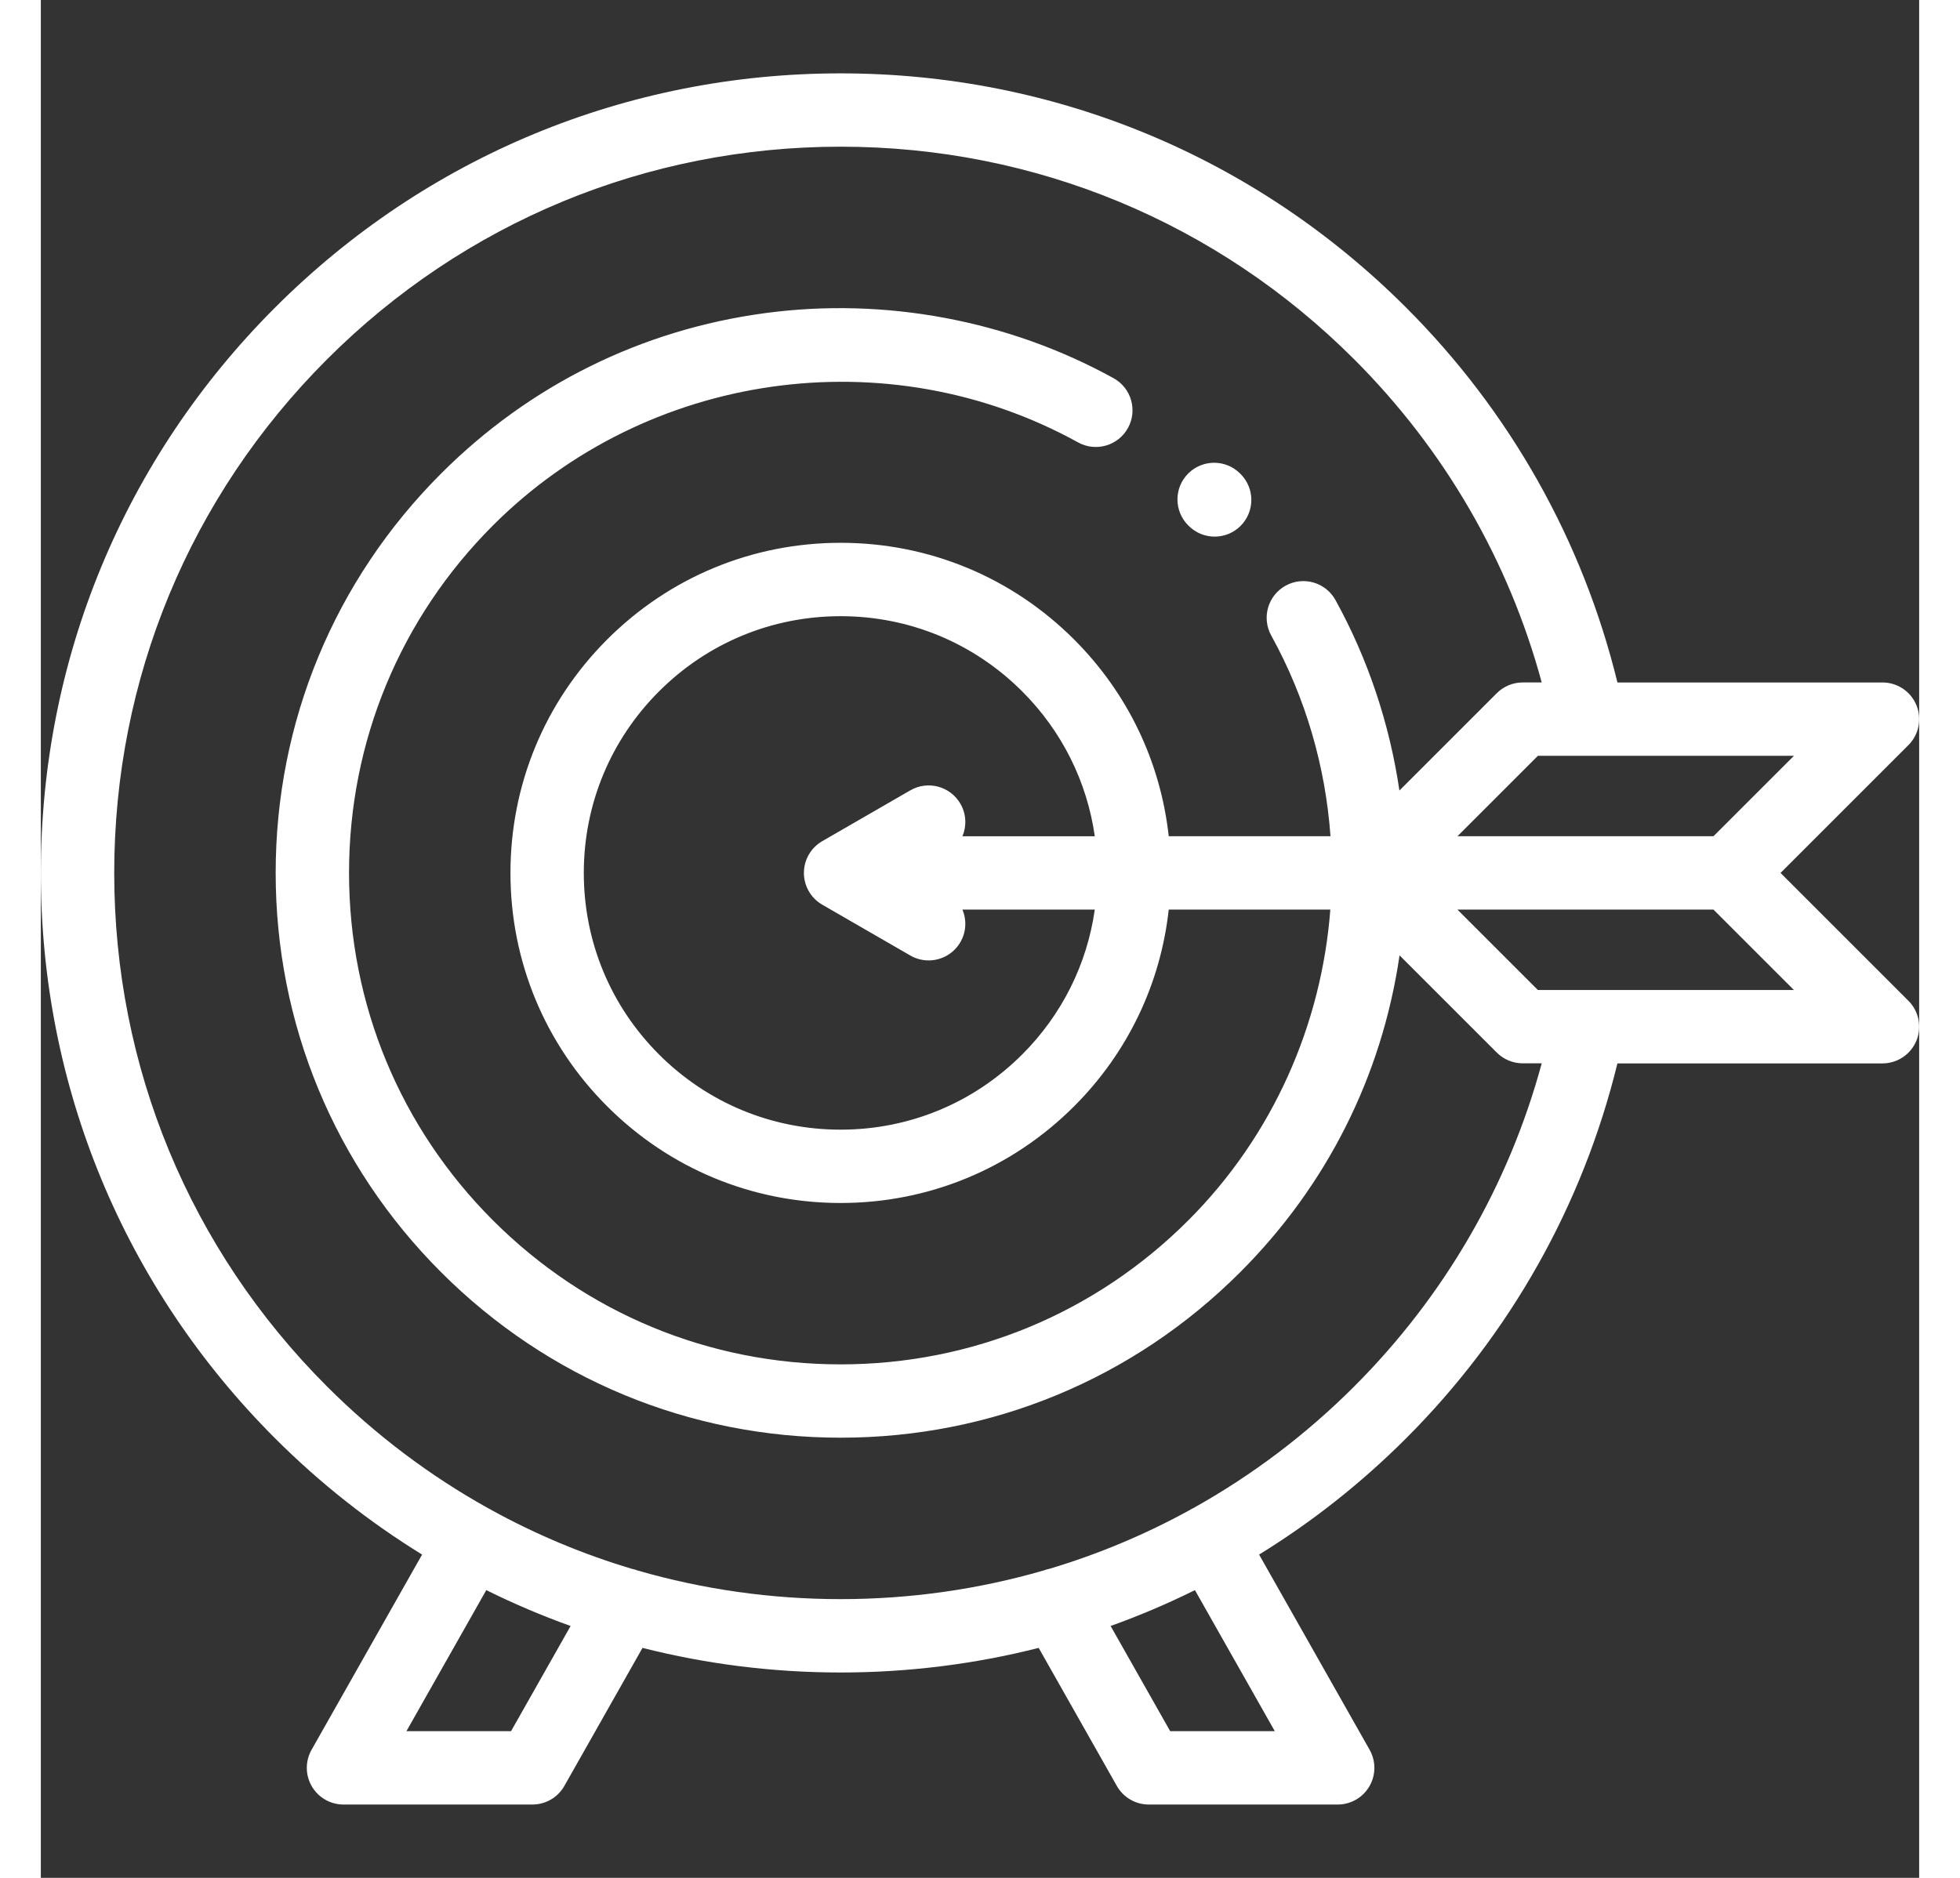<!--
<svg width="48" height="46" viewBox="0 0 48 46" fill="none"
                                 xmlns="http://www.w3.org/2000/svg">
                                <path fill-rule="evenodd" clip-rule="evenodd"
                                      d="M23.0229 23.7671H26.9924C27.2029 23.767 27.4049 23.8478 27.5538 23.9916C27.7027 24.1354 27.7863 24.3304 27.7863 24.5337V37.6469C27.7716 39.2916 26.3937 40.6209 24.6906 40.6335C23.94 40.6331 23.2133 40.3788 22.6368 39.9147L20.6412 38.3091V46H19.0535V37.0316L18.5453 36.6227L19.5617 35.4443L23.6536 38.737C23.9446 38.9715 24.3116 39.1 24.6906 39.1001C25.5329 39.0904 26.208 38.4238 26.1993 37.6103L26.1985 25.3004H23.8168V33.7336C23.8167 34.0635 23.598 34.3563 23.2739 34.4606C22.9498 34.5649 22.5929 34.4572 22.388 34.1933L19.8877 30.9739C18.4681 29.1464 17.0315 28.367 15.084 28.367C14.7275 28.367 14.4147 28.1374 14.3192 27.8057C14.2237 27.474 14.3689 27.1215 14.6743 26.9437C16.0276 26.0732 16.7909 24.5665 16.6718 23.0004C16.6717 20.8168 15.082 18.9342 12.8671 18.4947C10.6523 18.0551 8.42261 19.1798 7.53086 21.1864C6.63911 23.193 7.33102 25.5285 9.18683 26.776C9.39984 26.9194 9.5268 27.1542 9.52679 27.4049V27.6003C9.52684 27.8037 9.44322 27.9987 9.29432 28.1425C9.14543 28.2863 8.94347 28.3671 8.7329 28.367C7.07793 28.3591 5.49894 29.037 4.39638 30.2289L4.30141 30.3435C3.57387 31.224 3.17701 32.3167 3.17567 33.4431V42.336C3.17553 42.6154 3.33609 42.8719 3.59243 43.0016C3.84877 43.1313 4.15849 43.1128 4.39636 42.9536L11.4757 38.221L10.1801 36.9586L5.91242 39.0193L5.20226 37.6477L6.35123 37.0929V32.9669H7.93901V36.3263L9.08188 35.7745C8.44598 34.7545 8.69844 33.4366 9.67011 32.7037C10.6418 31.9709 12.027 32.0537 12.8977 32.8966L13.4962 33.4798L14.0948 32.8965C14.7132 32.299 15.615 32.066 16.4598 32.2854C17.3046 32.5048 17.9637 33.1432 18.1883 33.9597C18.4129 34.7761 18.1689 35.6463 17.5483 36.2417L14.0602 39.64C13.9111 39.7852 13.708 39.8668 13.4962 39.8668C13.2844 39.8668 13.0814 39.7852 12.9322 39.64L12.6111 39.3271L5.55734 44.0426V46H3.96956V44.6206L3.95448 44.6217C2.64783 44.6205 1.58895 43.5978 1.58789 42.336V33.4431C1.58977 31.9684 2.10933 30.5379 3.06171 29.3852L3.15667 29.2707C4.17562 28.1147 5.56422 27.3195 7.10326 27.0104C5.26091 24.9518 5.04323 21.9671 6.56859 19.6795C8.09396 17.3919 10.9977 16.3482 13.7007 17.116C16.4037 17.8838 18.2598 20.2796 18.2596 23.0004C18.3096 24.4593 17.8382 25.8903 16.9246 27.0531C18.654 27.548 20.1508 28.6093 21.1576 30.0545L22.229 31.4336V24.5337C22.229 24.3304 22.3126 24.1354 22.4615 23.9916C22.6104 23.8478 22.8123 23.767 23.0229 23.7671ZM11.1708 33.7336C10.9456 33.7336 10.7299 33.821 10.5721 33.9762C10.2364 34.305 10.2364 34.8333 10.5721 35.1621L13.4961 38.0109L16.4201 35.1622C16.7557 34.8333 16.7558 34.3053 16.4204 33.9762H16.4201C16.087 33.6625 15.5557 33.6625 15.2226 33.9762L14.0601 35.109C13.7442 35.3995 13.2479 35.3995 12.932 35.109L11.7695 33.9762C11.6117 33.821 11.396 33.7336 11.1708 33.7336Z"
                                      fill="white"/>
                                <path fill-rule="evenodd" clip-rule="evenodd"
                                      d="M40.8826 0.0314528C40.1916 -0.0799798 39.4849 0.107819 38.9502 0.544936C38.4155 0.982054 38.107 1.62421 38.1067 2.30075V2.43252C37.7256 2.30362 37.3172 2.26886 36.9186 2.33141C35.7538 2.54708 34.9165 3.53783 34.9312 4.68306V9.20063C34.8798 9.20063 34.8302 9.20713 34.7807 9.21365L34.7806 9.21365C34.7545 9.21708 34.7284 9.22051 34.702 9.22299C34.6787 9.22505 34.6555 9.22533 34.6323 9.22562C34.6005 9.22601 34.5688 9.2264 34.5369 9.23132C34.5279 9.23273 34.5194 9.2353 34.5108 9.23787C34.5031 9.24018 34.4954 9.24249 34.4873 9.24396C34.4516 9.25048 34.4174 9.26005 34.3831 9.26964L34.383 9.26965L34.383 9.26965C34.3654 9.27457 34.3478 9.27949 34.33 9.28401C34.2412 9.30498 34.1539 9.33121 34.0685 9.36253C33.9906 9.39368 33.9145 9.42887 33.8404 9.46795C33.8275 9.47466 33.8146 9.48115 33.8016 9.48764L33.8016 9.48767C33.7725 9.50223 33.7434 9.51675 33.7156 9.53351C32.995 9.94486 32.5519 10.6922 32.5495 11.5006V18.0703C32.5527 20.7918 34.8365 22.9973 37.6547 23.0004H42.5282C45.3464 22.9973 47.6302 20.7918 47.6334 18.0703V16.1005C47.6322 15.1261 46.9965 14.2577 46.0456 13.9316V4.68306C46.0603 3.53783 45.223 2.54708 44.0582 2.33141C43.6596 2.26895 43.2512 2.30371 42.8701 2.43252V2.3831C42.8847 1.23787 42.0474 0.247119 40.8826 0.0314528ZM34.4996 10.8741C34.5215 10.8582 34.5441 10.8434 34.5676 10.8299C34.6111 10.8079 34.657 10.7905 34.7044 10.7781C34.7771 10.7524 34.8535 10.7375 34.9308 10.7339C35.1414 10.7337 35.3435 10.8145 35.4924 10.9583C35.6414 11.1021 35.725 11.2971 35.7249 11.5005V14.5671C35.7249 14.9906 35.3695 15.3338 34.931 15.3338C34.4926 15.3338 34.1371 14.9906 34.1371 14.5671V11.5829C34.1365 11.3049 34.2706 11.0426 34.4996 10.8741L34.4996 10.8741ZM43.803 3.84515C43.5699 3.8044 43.3301 3.86708 43.1502 4.01585C42.9722 4.16144 42.8697 4.37534 42.8699 4.60057V11.5005H41.2822V2.38297C41.2973 1.9891 41.0238 1.63916 40.6274 1.54519C40.3961 1.50566 40.1585 1.56701 39.9785 1.71277C39.7984 1.85853 39.6944 2.07374 39.6944 2.30061V11.5005H38.1066V4.60057C38.1065 4.3737 38.0025 4.15849 37.8225 4.01273C37.6425 3.86697 37.4049 3.80562 37.1735 3.84515C36.7772 3.93912 36.5037 4.28906 36.5188 4.68293V9.79444C37.0226 10.2282 37.3113 10.8486 37.3127 11.5005V14.5671C37.3113 15.8367 36.2458 16.8656 34.931 16.867C34.66 16.8644 34.3914 16.8166 34.1371 16.7257V18.0702C34.1393 19.9453 35.7129 21.4648 37.6546 21.4669H42.528C44.4698 21.4648 46.0433 19.9453 46.0455 18.0702V16.1004C46.0451 15.6771 45.6899 15.3341 45.2516 15.3337H41.6791C41.0214 15.3337 40.4883 15.8486 40.4883 16.4837C40.4883 17.1188 41.0214 17.6337 41.6791 17.6337H43.6638V19.167H41.6791C40.1445 19.167 38.9005 17.9656 38.9005 16.4837C38.9005 15.0018 40.1445 13.8004 41.6791 13.8004H44.4577V4.68293C44.4728 4.28905 44.1993 3.93911 43.803 3.84515Z"
                                      fill="white"/>
                                <path fill-rule="evenodd" clip-rule="evenodd"
                                      d="M41.9597 26.067C34.8007 26.067 28.9768 19.5422 28.9768 11.5215C28.9303 7.77744 30.2703 4.14045 32.7551 1.26605L31.5496 0.268799C28.818 3.42085 27.3425 7.4116 27.389 11.5215C27.389 20.3875 33.9254 27.6003 41.9597 27.6003C44.0644 27.6006 46.1375 27.106 47.9999 26.1591L47.2665 24.7995C45.6303 25.6317 43.8089 26.0667 41.9597 26.067Z"
                                      fill="white"/>
                                <rect x="24.6106" y="20.7002" width="1.58778" height="1.53331" fill="white"/>
                                <rect x="24.6106" y="17.6338" width="1.58778" height="1.53331" fill="white"/>
                                <rect x="24.6106" y="14.5671" width="1.58778" height="1.53331" fill="white"/>
                                <rect x="1.58777" y="0.000732422" width="1.58778" height="1.53331" fill="white"/>
                                <rect x="1.58789" y="3.06738" width="1.58778" height="1.53331" fill="white"/>
                                <rect x="3.17554" y="1.53394" width="1.58778" height="1.53331" fill="white"/>
                                <rect y="1.53394" width="1.58778" height="1.53331" fill="white"/>
                                <rect x="44.4578" y="41.4001" width="1.58778" height="1.53331" fill="white"/>
                                <rect x="44.4578" y="44.4666" width="1.58778" height="1.53331" fill="white"/>
                                <rect x="46.0457" y="42.9331" width="1.58778" height="1.53331" fill="white"/>
                                <rect x="42.8701" y="42.9331" width="1.58778" height="1.53331" fill="white"/>
                                <rect x="34.9312" y="31.4338" width="1.58778" height="1.53331" fill="white"/>
                                <rect x="34.9312" y="34.5" width="1.58778" height="1.53331" fill="white"/>
                                <rect x="36.519" y="32.9668" width="1.58778" height="1.53331" fill="white"/>
                                <rect x="33.3433" y="32.9668" width="1.58778" height="1.53331" fill="white"/>
                            </svg>
-->
<svg width="48" height="46" fill="white"  enable-background="new 0 0 512 512" version="1.1" viewBox="0 0 512 512" xml:space="preserve" xmlns="http://www.w3.org/2000/svg">
		<rect x="0" y="0" width="512" height="512" fill="#333333" stroke="none"/>
		<path d="m312.89 143.38c1.953 1.953 4.512 2.929 7.071 2.929s5.119-0.976 7.071-2.929c3.905-3.905 3.905-10.237 0-14.143l-0.135-0.135c-3.905-3.905-10.237-3.905-14.143 0-3.905 3.905-3.905 10.237 0 14.143l0.136 0.135z"/>
    <path d="m474.22 238 34.855-34.855c2.86-2.86 3.715-7.162 2.167-10.898-1.548-3.737-5.194-6.173-9.239-6.173h-72.251c-9.444-38.66-29.265-73.887-57.6-102.22-41.173-41.175-95.918-63.851-154.15-63.851s-112.98 22.676-154.15 63.851c-41.175 41.175-63.851 95.919-63.851 154.15s22.676 112.98 63.851 154.15c12.244 12.244 25.695 22.838 40.074 31.7l-30.127 53.225c-1.752 3.096-1.728 6.89 0.064 9.962 1.791 3.074 5.08 4.964 8.638 4.964h51.5c3.603 0 6.928-1.938 8.703-5.074l21.302-37.635c17.435 4.423 35.539 6.709 53.995 6.709s36.56-2.286 53.995-6.709l21.302 37.635c1.775 3.136 5.1 5.074 8.703 5.074h51.5c3.558 0 6.847-1.89 8.639-4.963s1.816-6.867 0.064-9.962l-30.127-53.225c14.379-8.863 27.83-19.456 40.074-31.7 28.324-28.324 48.155-63.566 57.598-102.22h72.252c4.044 0 7.691-2.437 9.239-6.173s0.692-8.038-2.167-10.898l-34.856-34.856zm-18.285-10h-69.789l21.926-21.926h69.79l-21.927 21.926zm-327.76 244h-28.518l21.766-38.453c7.47 3.698 15.139 6.969 22.985 9.775l-16.233 28.678zm208.18 0h-28.518l-16.233-28.678c7.846-2.806 15.515-6.077 22.985-9.775l21.766 38.453zm21.658-93.993c-13.21 13.21-27.964 24.312-43.846 33.162-0.196 0.095-0.394 0.185-0.587 0.294-0.121 0.069-0.231 0.148-0.348 0.221-12.183 6.702-25.021 12.083-38.342 16.057-0.524 0.104-1.042 0.258-1.553 0.45-17.754 5.138-36.336 7.809-55.331 7.809s-37.577-2.671-55.331-7.808c-0.512-0.192-1.03-0.346-1.555-0.45-13.32-3.974-26.158-9.355-38.34-16.057-0.117-0.073-0.227-0.152-0.348-0.221-0.193-0.109-0.39-0.199-0.586-0.294-15.882-8.85-30.636-19.952-43.846-33.163-37.398-37.397-57.994-87.119-57.994-140.01s20.596-102.61 57.993-140.01 87.119-57.993 140.01-57.993 102.61 20.596 140.01 57.993c24.573 24.573 42.099 54.844 51.098 88.081h-5.178c-2.652 0-5.196 1.054-7.071 2.929l-26.541 26.541c-2.678-18.181-8.556-35.859-17.432-51.936-2.669-4.835-8.753-6.589-13.588-3.921-4.835 2.669-6.59 8.753-3.921 13.588 9.493 17.194 14.796 35.888 16.153 54.726h-44.092c-2.226-20.256-11.177-39.021-25.795-53.639-16.999-17-39.6-26.362-63.64-26.362s-46.641 9.362-63.639 26.36c-16.999 17-26.361 39.6-26.361 63.64s9.362 46.641 26.36 63.639c16.999 16.999 39.6 26.361 63.64 26.361s46.641-9.362 63.639-26.36c14.618-14.618 23.569-33.383 25.795-53.64h44.049c-2.385 31.26-15.576 61.596-38.731 84.752-25.309 25.31-58.96 39.248-94.752 39.248s-69.443-13.938-94.752-39.248c-25.31-25.309-39.248-58.959-39.248-94.752s13.938-69.443 39.248-94.752c41.982-41.982 107.56-51.284 159.48-22.621 4.834 2.668 10.918 0.914 13.588-3.921 2.669-4.835 0.914-10.918-3.921-13.588-28.645-15.815-62.374-22.118-94.971-17.744-33.685 4.518-64.225 19.64-88.316 43.732-29.087 29.087-45.106 67.759-45.106 108.89s16.019 79.808 45.105 108.89c29.087 29.087 67.76 45.106 108.9 45.106s79.808-16.019 108.89-45.105c23.635-23.634 38.629-53.475 43.456-86.402l26.505 26.505c1.875 1.875 4.419 2.929 7.071 2.929h5.176c-8.999 33.235-26.532 63.517-51.095 88.08zm-107.35-158.86c-2.761-4.784-8.877-6.422-13.66-3.66l-24 13.856c-3.094 1.786-5 5.087-5 8.66s1.906 6.874 5 8.66l24 13.856c1.575 0.909 3.294 1.341 4.991 1.341 3.456 0 6.817-1.793 8.669-5.001 1.623-2.81 1.716-6.077 0.555-8.856h36.072c-2.119 14.903-8.956 28.664-19.79 39.497-13.221 13.222-30.799 20.503-49.497 20.503s-36.276-7.281-49.498-20.503c-13.221-13.221-20.502-30.799-20.502-49.497s7.281-36.276 20.503-49.498c13.221-13.221 30.799-20.502 49.497-20.502s36.276 7.281 49.498 20.503c10.833 10.833 17.671 24.594 19.79 39.497h-36.072c1.16-2.78 1.067-6.046-0.556-8.856zm157.41 50.782-21.926-21.926h69.789l21.927 21.926h-69.79z"/>
</svg>
